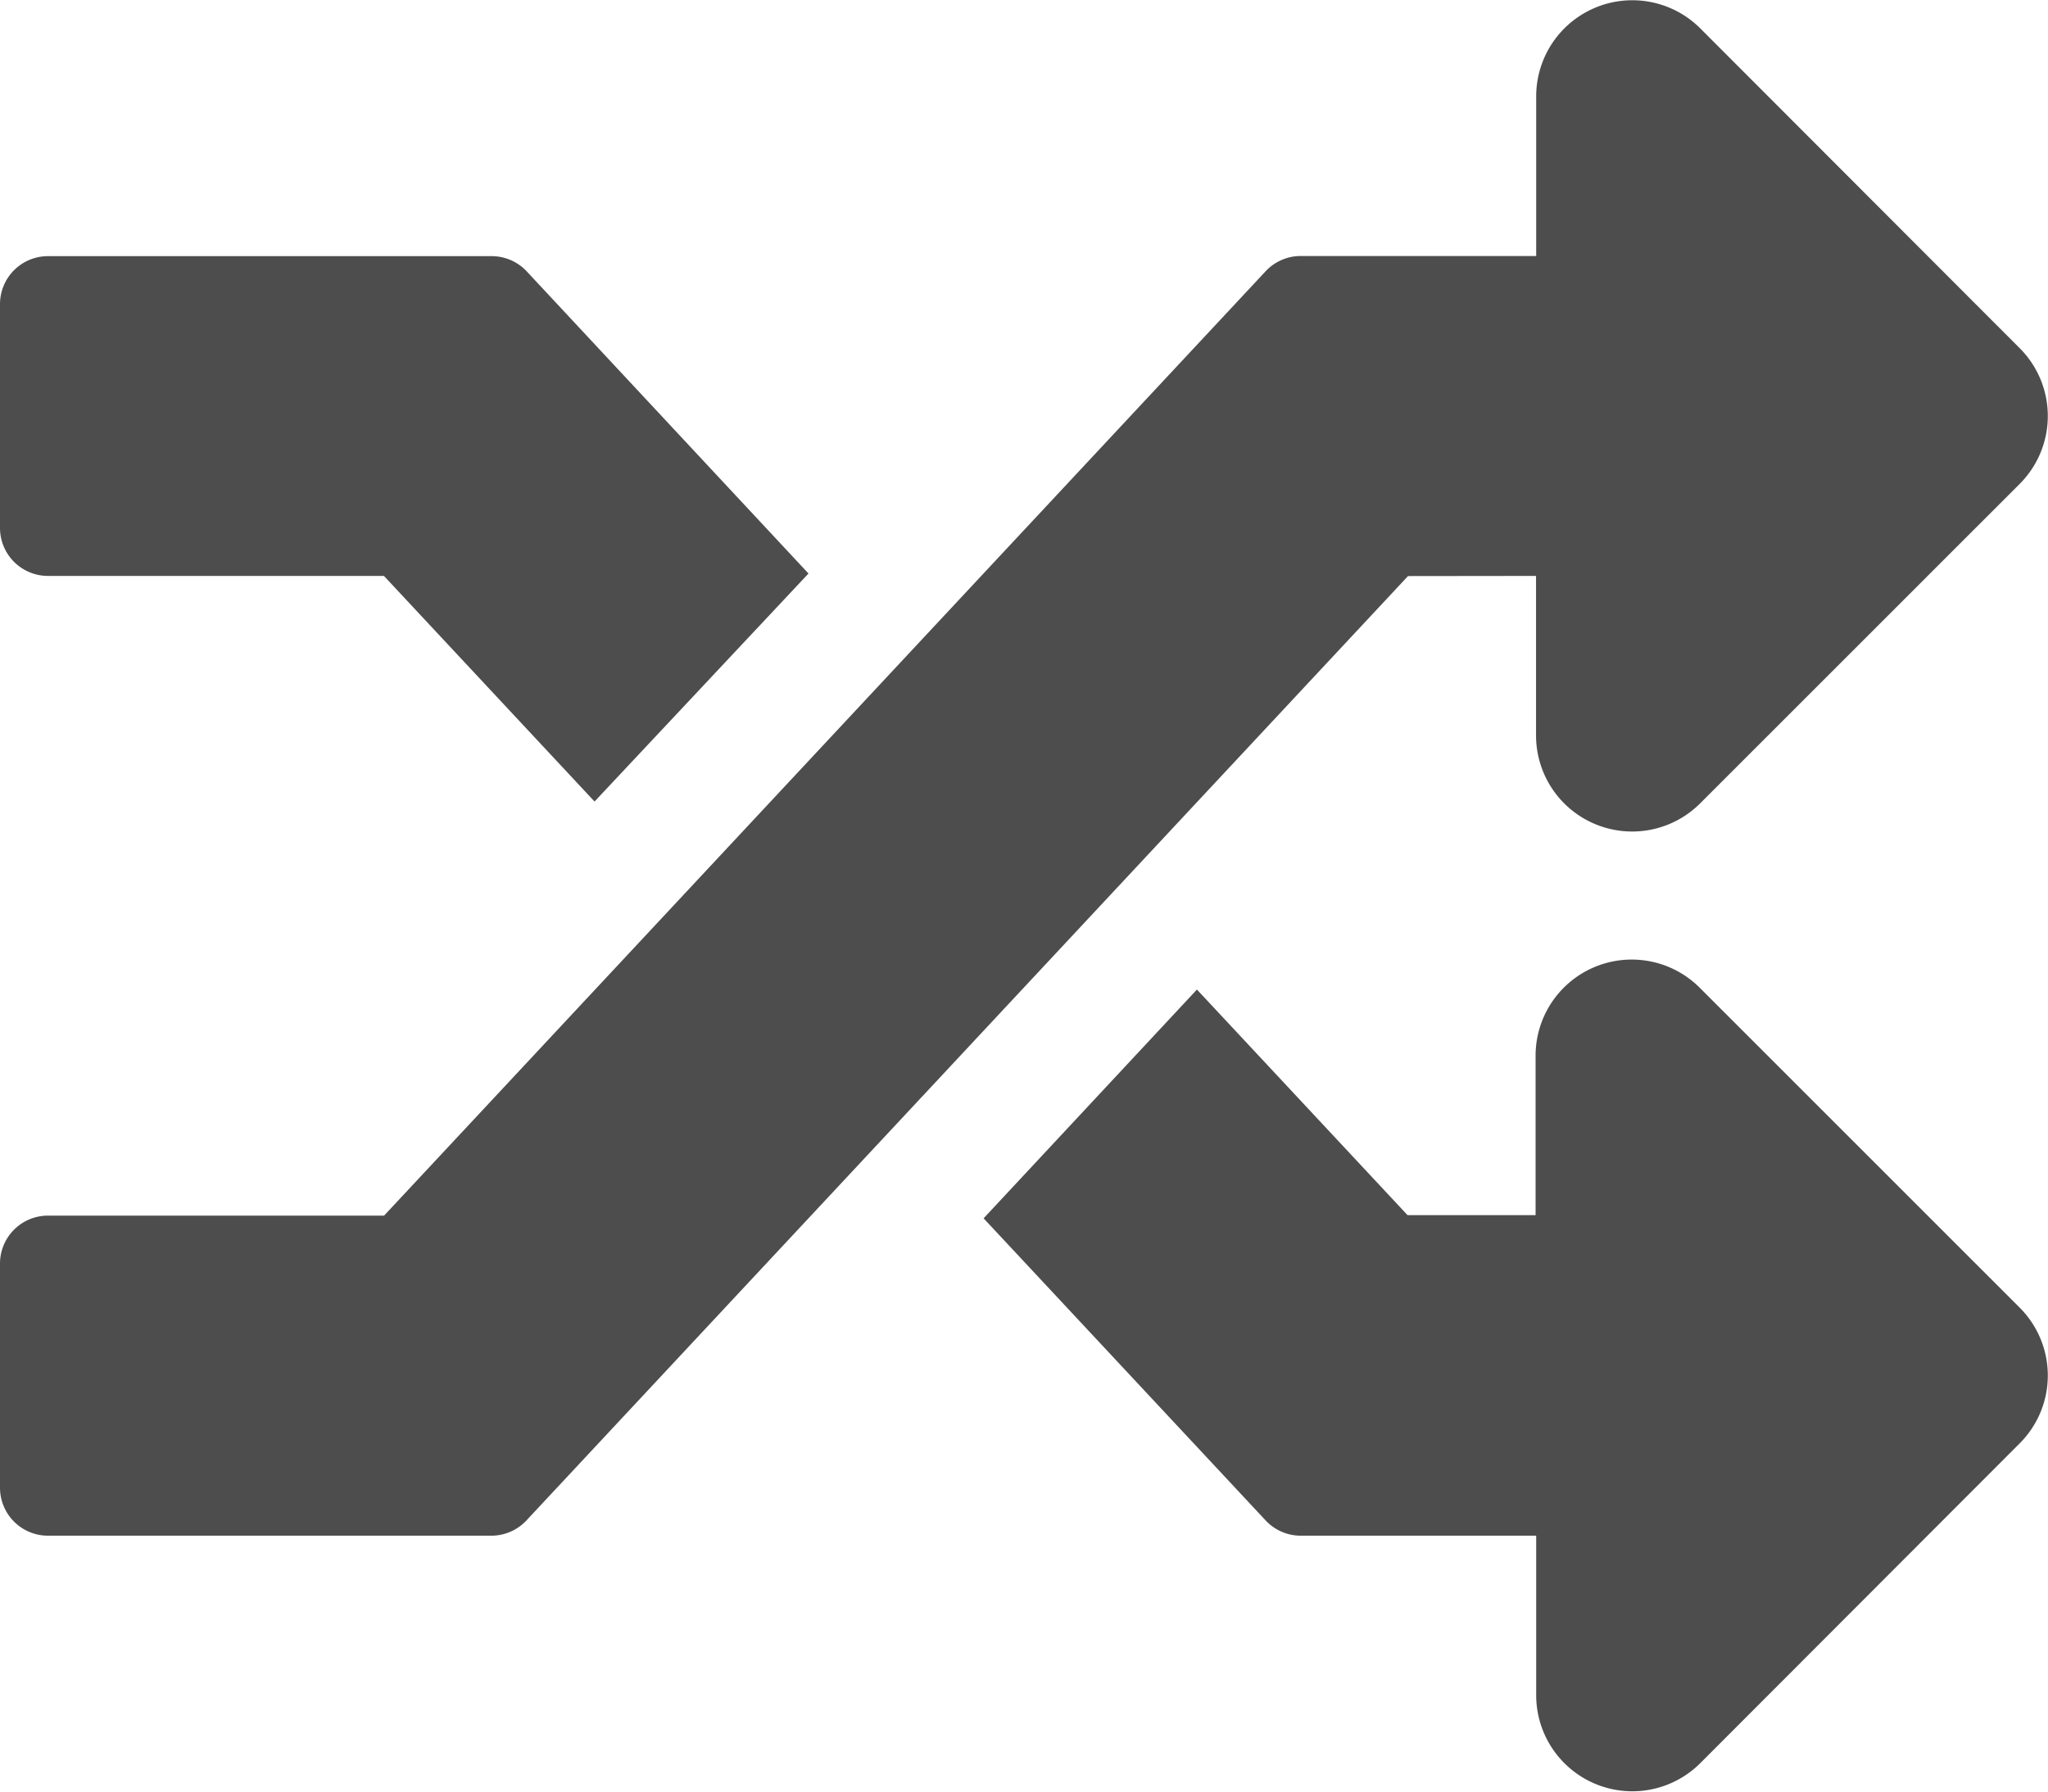 <svg xmlns="http://www.w3.org/2000/svg" width="13.613" height="11.912" viewBox="0 0 13.613 11.912"><path d="M13.426,10.945a.638.638,0,0,1,0,.9L11.3,13.974a.639.639,0,0,1-1.089-.451V12.46H8.647a.319.319,0,0,1-.233-.1l-1.876-2.01L7.956,8.829l1.4,1.5h.851V9.27A.639.639,0,0,1,11.3,8.819l2.127,2.127ZM.319,6.079H2.552l1.4,1.5L5.374,6.063,3.5,4.053a.319.319,0,0,0-.233-.1H.319A.319.319,0,0,0,0,4.271V5.76A.319.319,0,0,0,.319,6.079Zm9.891,0V7.142a.639.639,0,0,0,1.089.451l2.127-2.127a.638.638,0,0,0,0-.9L11.3,2.437a.639.639,0,0,0-1.089.451V3.952H8.647a.319.319,0,0,0-.233.1l-5.861,6.28H.319A.319.319,0,0,0,0,10.652v1.489a.319.319,0,0,0,.319.319H3.265a.319.319,0,0,0,.233-.1l5.861-6.28Z" transform="translate(0 -2.25)" fill="#4d4d4d"/></svg>